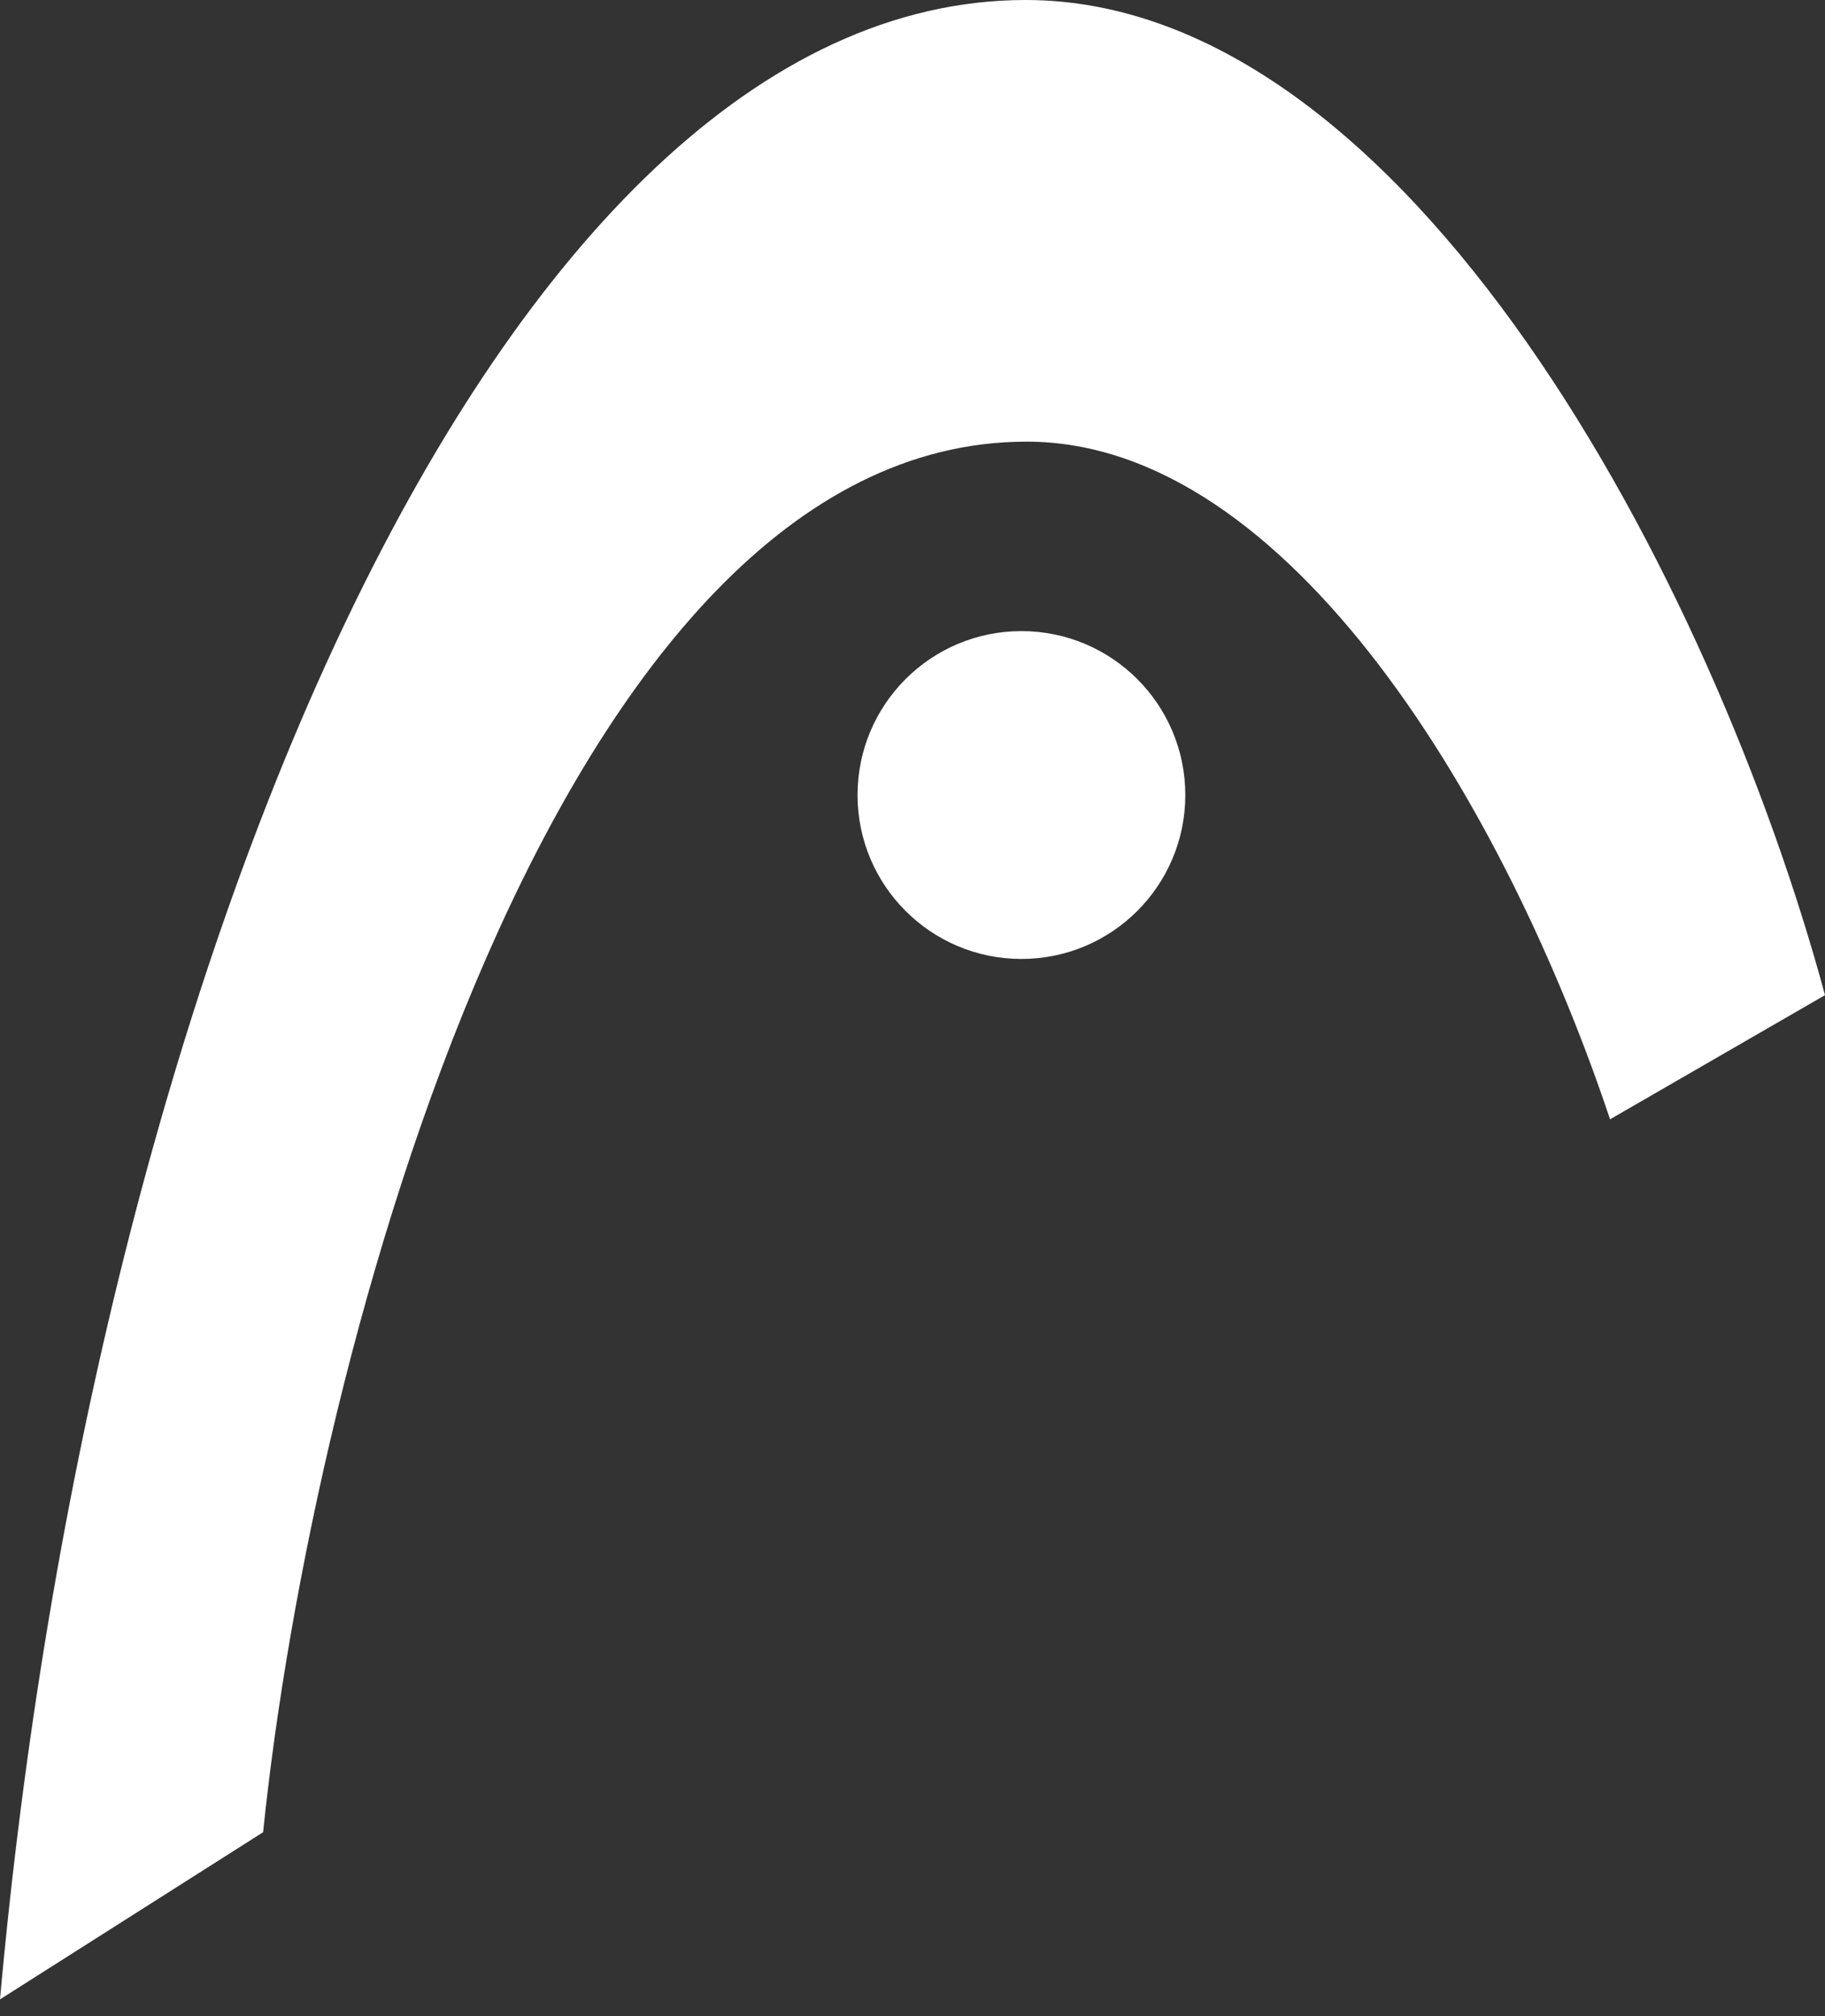 <?xml version="1.0" encoding="UTF-8"?>
<svg xmlns="http://www.w3.org/2000/svg" xmlns:xlink="http://www.w3.org/1999/xlink" id="uuid-ef745e38-0f4c-44f2-b449-31ec4df163db" viewBox="0 0 56.46 62.36">
  <rect x="0" y="0" width="56.46" height="62.36" fill="#333333" stroke="none"/>
  <defs>
    <clipPath id="uuid-9d445f08-5cf1-4aac-acca-8d413b292663">
      <rect width="56.46" height="62.36" style="fill:none;"></rect>
    </clipPath>
  </defs>
  <g id="uuid-13334abb-9ed2-4cea-bde5-84ec3ce81379">
    <g style="clip-path:url(#uuid-9d445f08-5cf1-4aac-acca-8d413b292663);">
      <path d="M0,61.84C2.85,30.13,15.35,0,31.73,0,43.56,0,53,17.98,56.46,30.78l-6.65,3.84c-3.19-9.55-9.88-20.96-18.05-20.96-14.57,0-22.1,28.17-23.62,43.01L0,61.84ZM31.6,19.52c-2.8,0-5.07,2.27-5.07,5.07s2.27,5.07,5.07,5.07,5.07-2.27,5.07-5.07-2.27-5.07-5.07-5.07" style="fill:#fff;"></path>
    </g>
  </g>
</svg>
